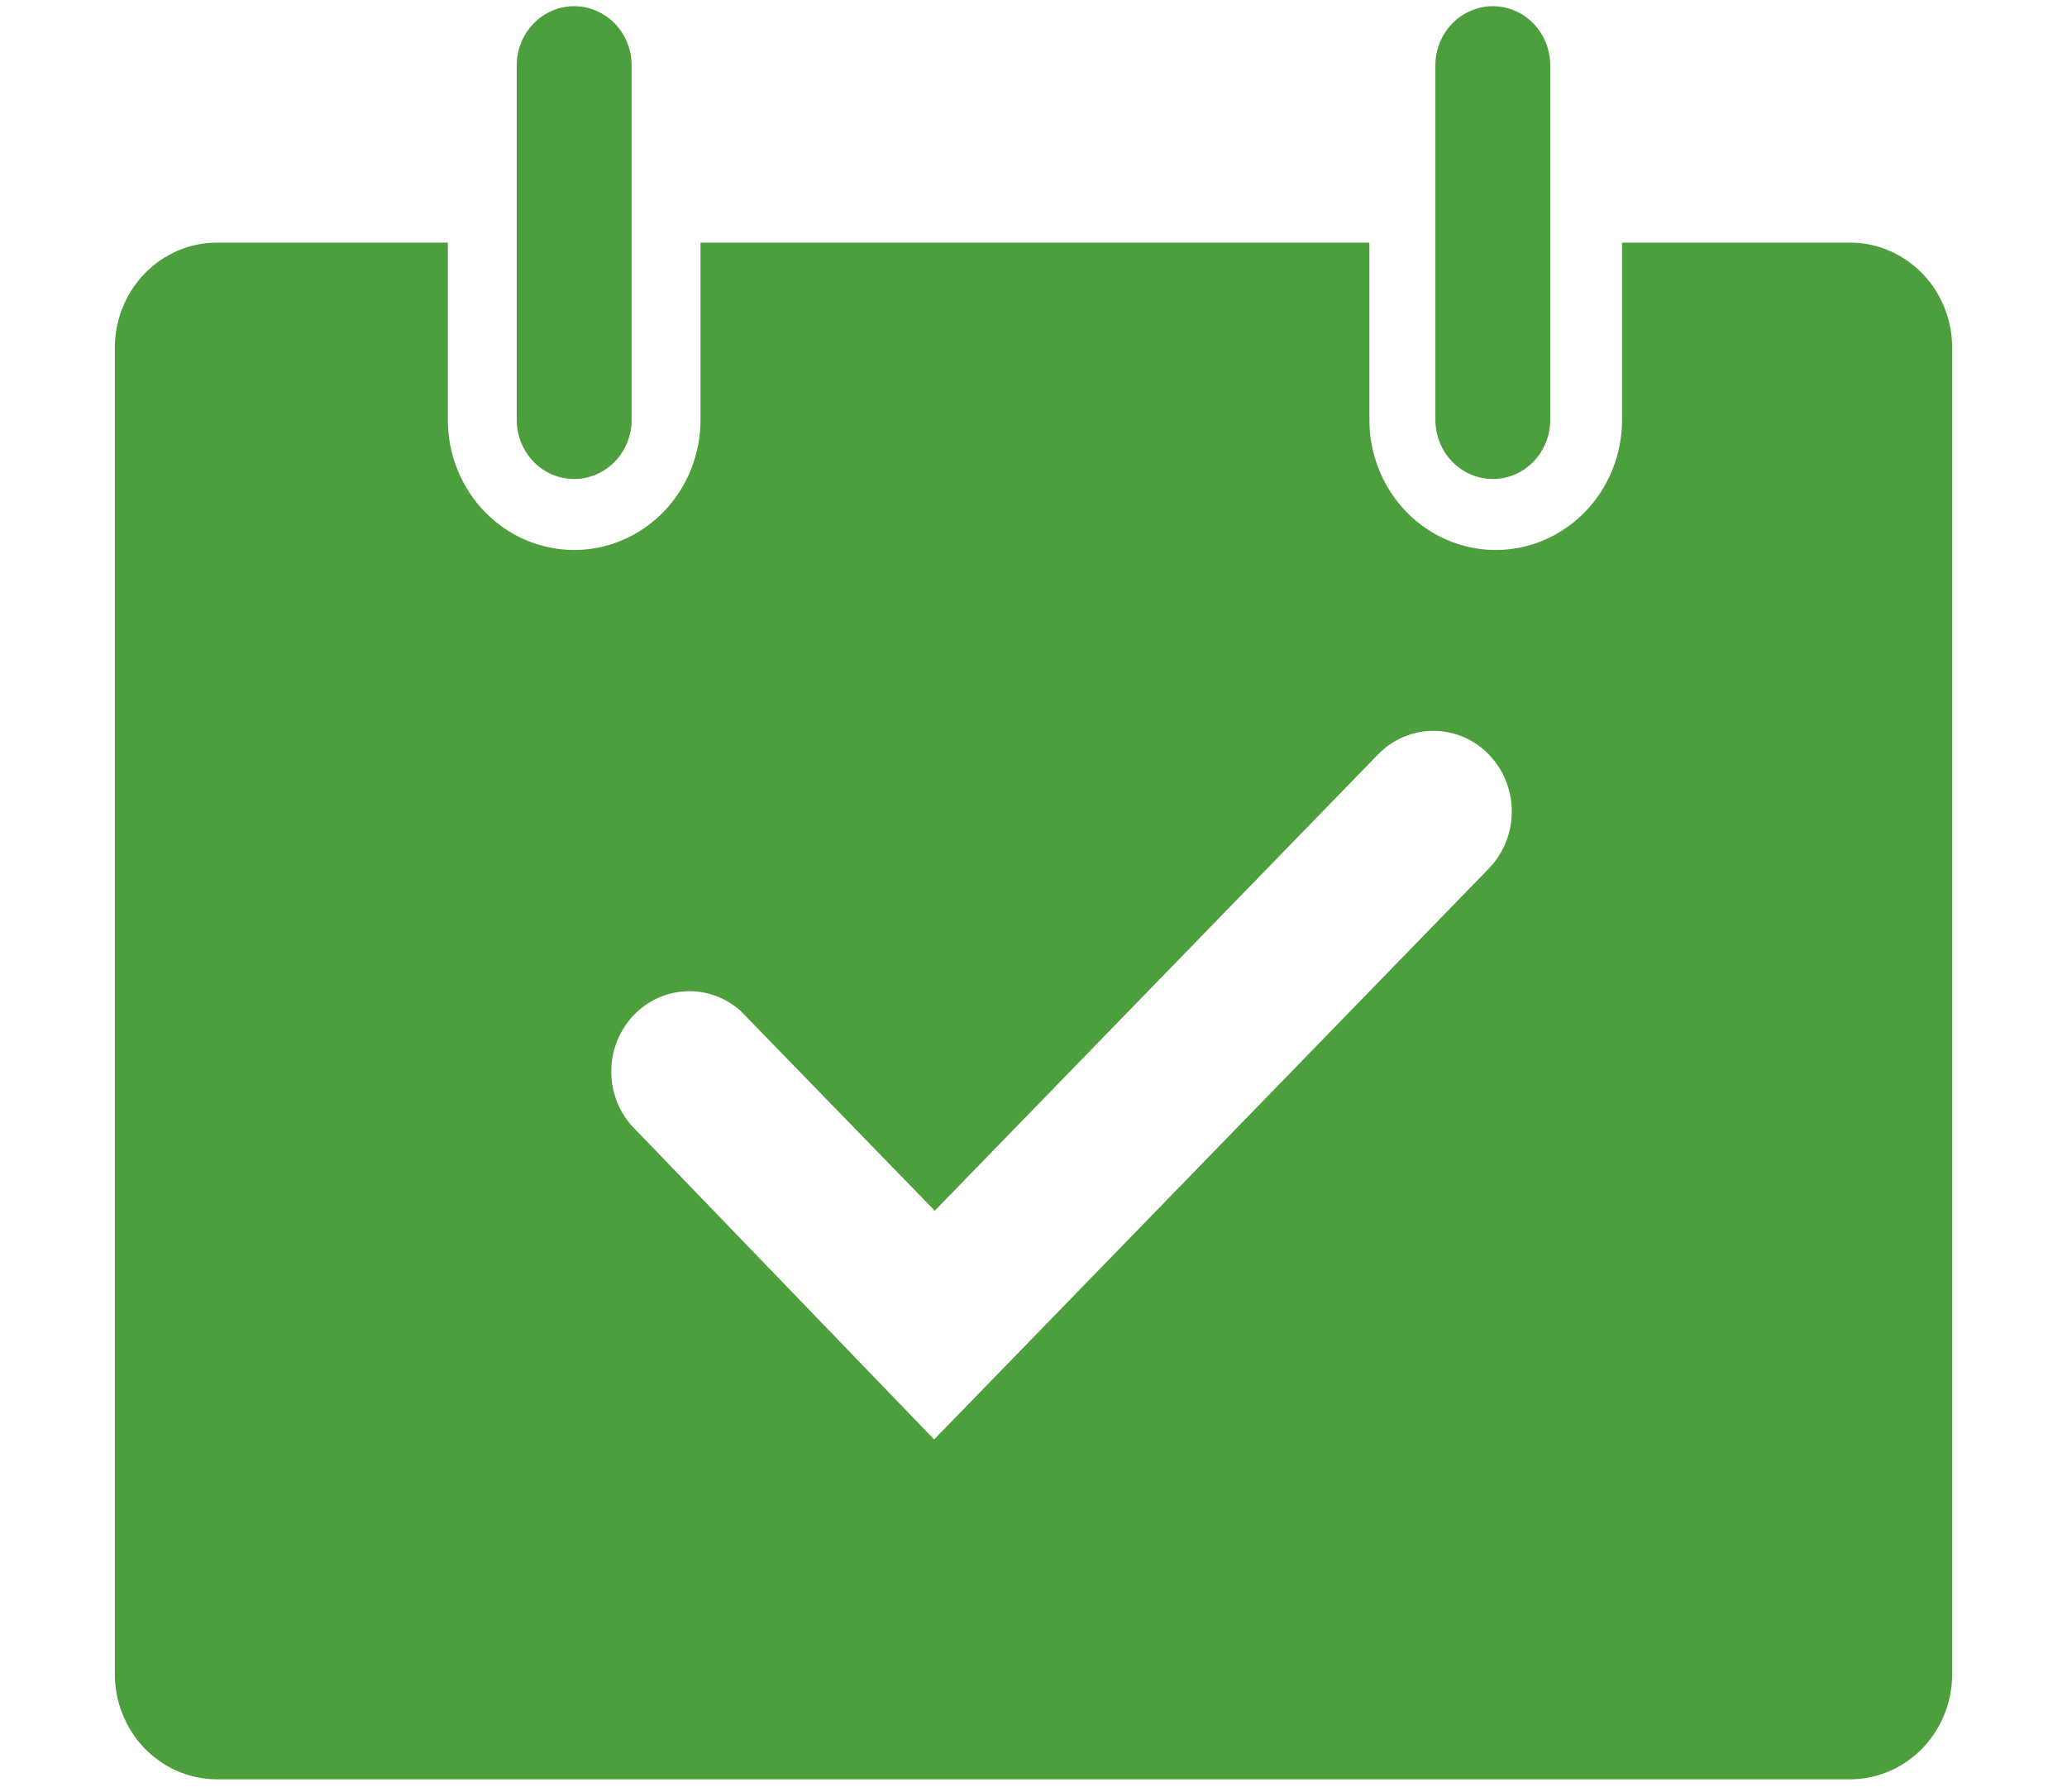 <svg width="30" height="26" viewBox="0 0 30 26" fill="none" xmlns="http://www.w3.org/2000/svg">
<path d="M8.333 6.951C8.554 6.951 8.766 6.861 8.923 6.7C9.079 6.539 9.167 6.321 9.167 6.094V0.948C9.167 0.72 9.079 0.502 8.923 0.341C8.766 0.181 8.554 0.09 8.333 0.09C8.112 0.09 7.9 0.181 7.744 0.341C7.588 0.502 7.5 0.72 7.5 0.948V6.094C7.5 6.321 7.588 6.539 7.744 6.7C7.9 6.861 8.112 6.951 8.333 6.951Z" fill="#4D9E3C"/>
<path d="M21.667 6.951C21.888 6.951 22.1 6.861 22.256 6.7C22.412 6.539 22.5 6.321 22.5 6.094V0.948C22.5 0.72 22.412 0.502 22.256 0.341C22.1 0.181 21.888 0.09 21.667 0.09C21.446 0.09 21.234 0.181 21.078 0.341C20.921 0.502 20.833 0.72 20.833 0.948V6.094C20.833 6.321 20.921 6.539 21.078 6.7C21.234 6.861 21.446 6.951 21.667 6.951Z" fill="#4D9E3C"/>
<path d="M26.875 3.521H23.542V6.094C23.542 6.594 23.349 7.074 23.005 7.428C22.661 7.782 22.195 7.981 21.708 7.981C21.222 7.981 20.756 7.782 20.412 7.428C20.068 7.074 19.875 6.594 19.875 6.094V3.521H10.167V6.094C10.167 6.594 9.974 7.074 9.63 7.428C9.286 7.782 8.82 7.981 8.333 7.981C7.847 7.981 7.381 7.782 7.037 7.428C6.693 7.074 6.5 6.594 6.5 6.094V3.521H3.167C2.968 3.519 2.772 3.557 2.588 3.634C2.405 3.712 2.238 3.826 2.098 3.971C1.958 4.116 1.848 4.288 1.774 4.477C1.7 4.666 1.663 4.869 1.667 5.073V24.267C1.663 24.468 1.698 24.667 1.77 24.853C1.842 25.04 1.948 25.21 2.083 25.354C2.219 25.498 2.381 25.614 2.559 25.694C2.738 25.773 2.93 25.816 3.125 25.82H26.875C27.07 25.816 27.262 25.773 27.441 25.694C27.62 25.614 27.781 25.498 27.917 25.354C28.052 25.21 28.159 25.04 28.23 24.853C28.302 24.667 28.337 24.468 28.333 24.267V5.073C28.337 4.873 28.302 4.673 28.23 4.487C28.159 4.3 28.052 4.13 27.917 3.986C27.781 3.842 27.62 3.727 27.441 3.647C27.262 3.567 27.07 3.524 26.875 3.521ZM21.617 12.595L13.558 20.888L9.167 16.334C8.972 16.114 8.867 15.825 8.872 15.528C8.877 15.23 8.993 14.946 9.196 14.733C9.398 14.521 9.672 14.396 9.961 14.384C10.25 14.372 10.532 14.475 10.75 14.67L13.567 17.569L20 10.948C20.106 10.839 20.231 10.753 20.369 10.694C20.507 10.636 20.655 10.605 20.804 10.605C20.954 10.605 21.102 10.636 21.239 10.694C21.377 10.753 21.503 10.839 21.608 10.948C21.714 11.057 21.798 11.186 21.855 11.328C21.912 11.47 21.942 11.622 21.942 11.776C21.942 11.929 21.912 12.082 21.855 12.223C21.798 12.366 21.714 12.495 21.608 12.603L21.617 12.595Z" fill="#4D9E3C"/>
</svg>
